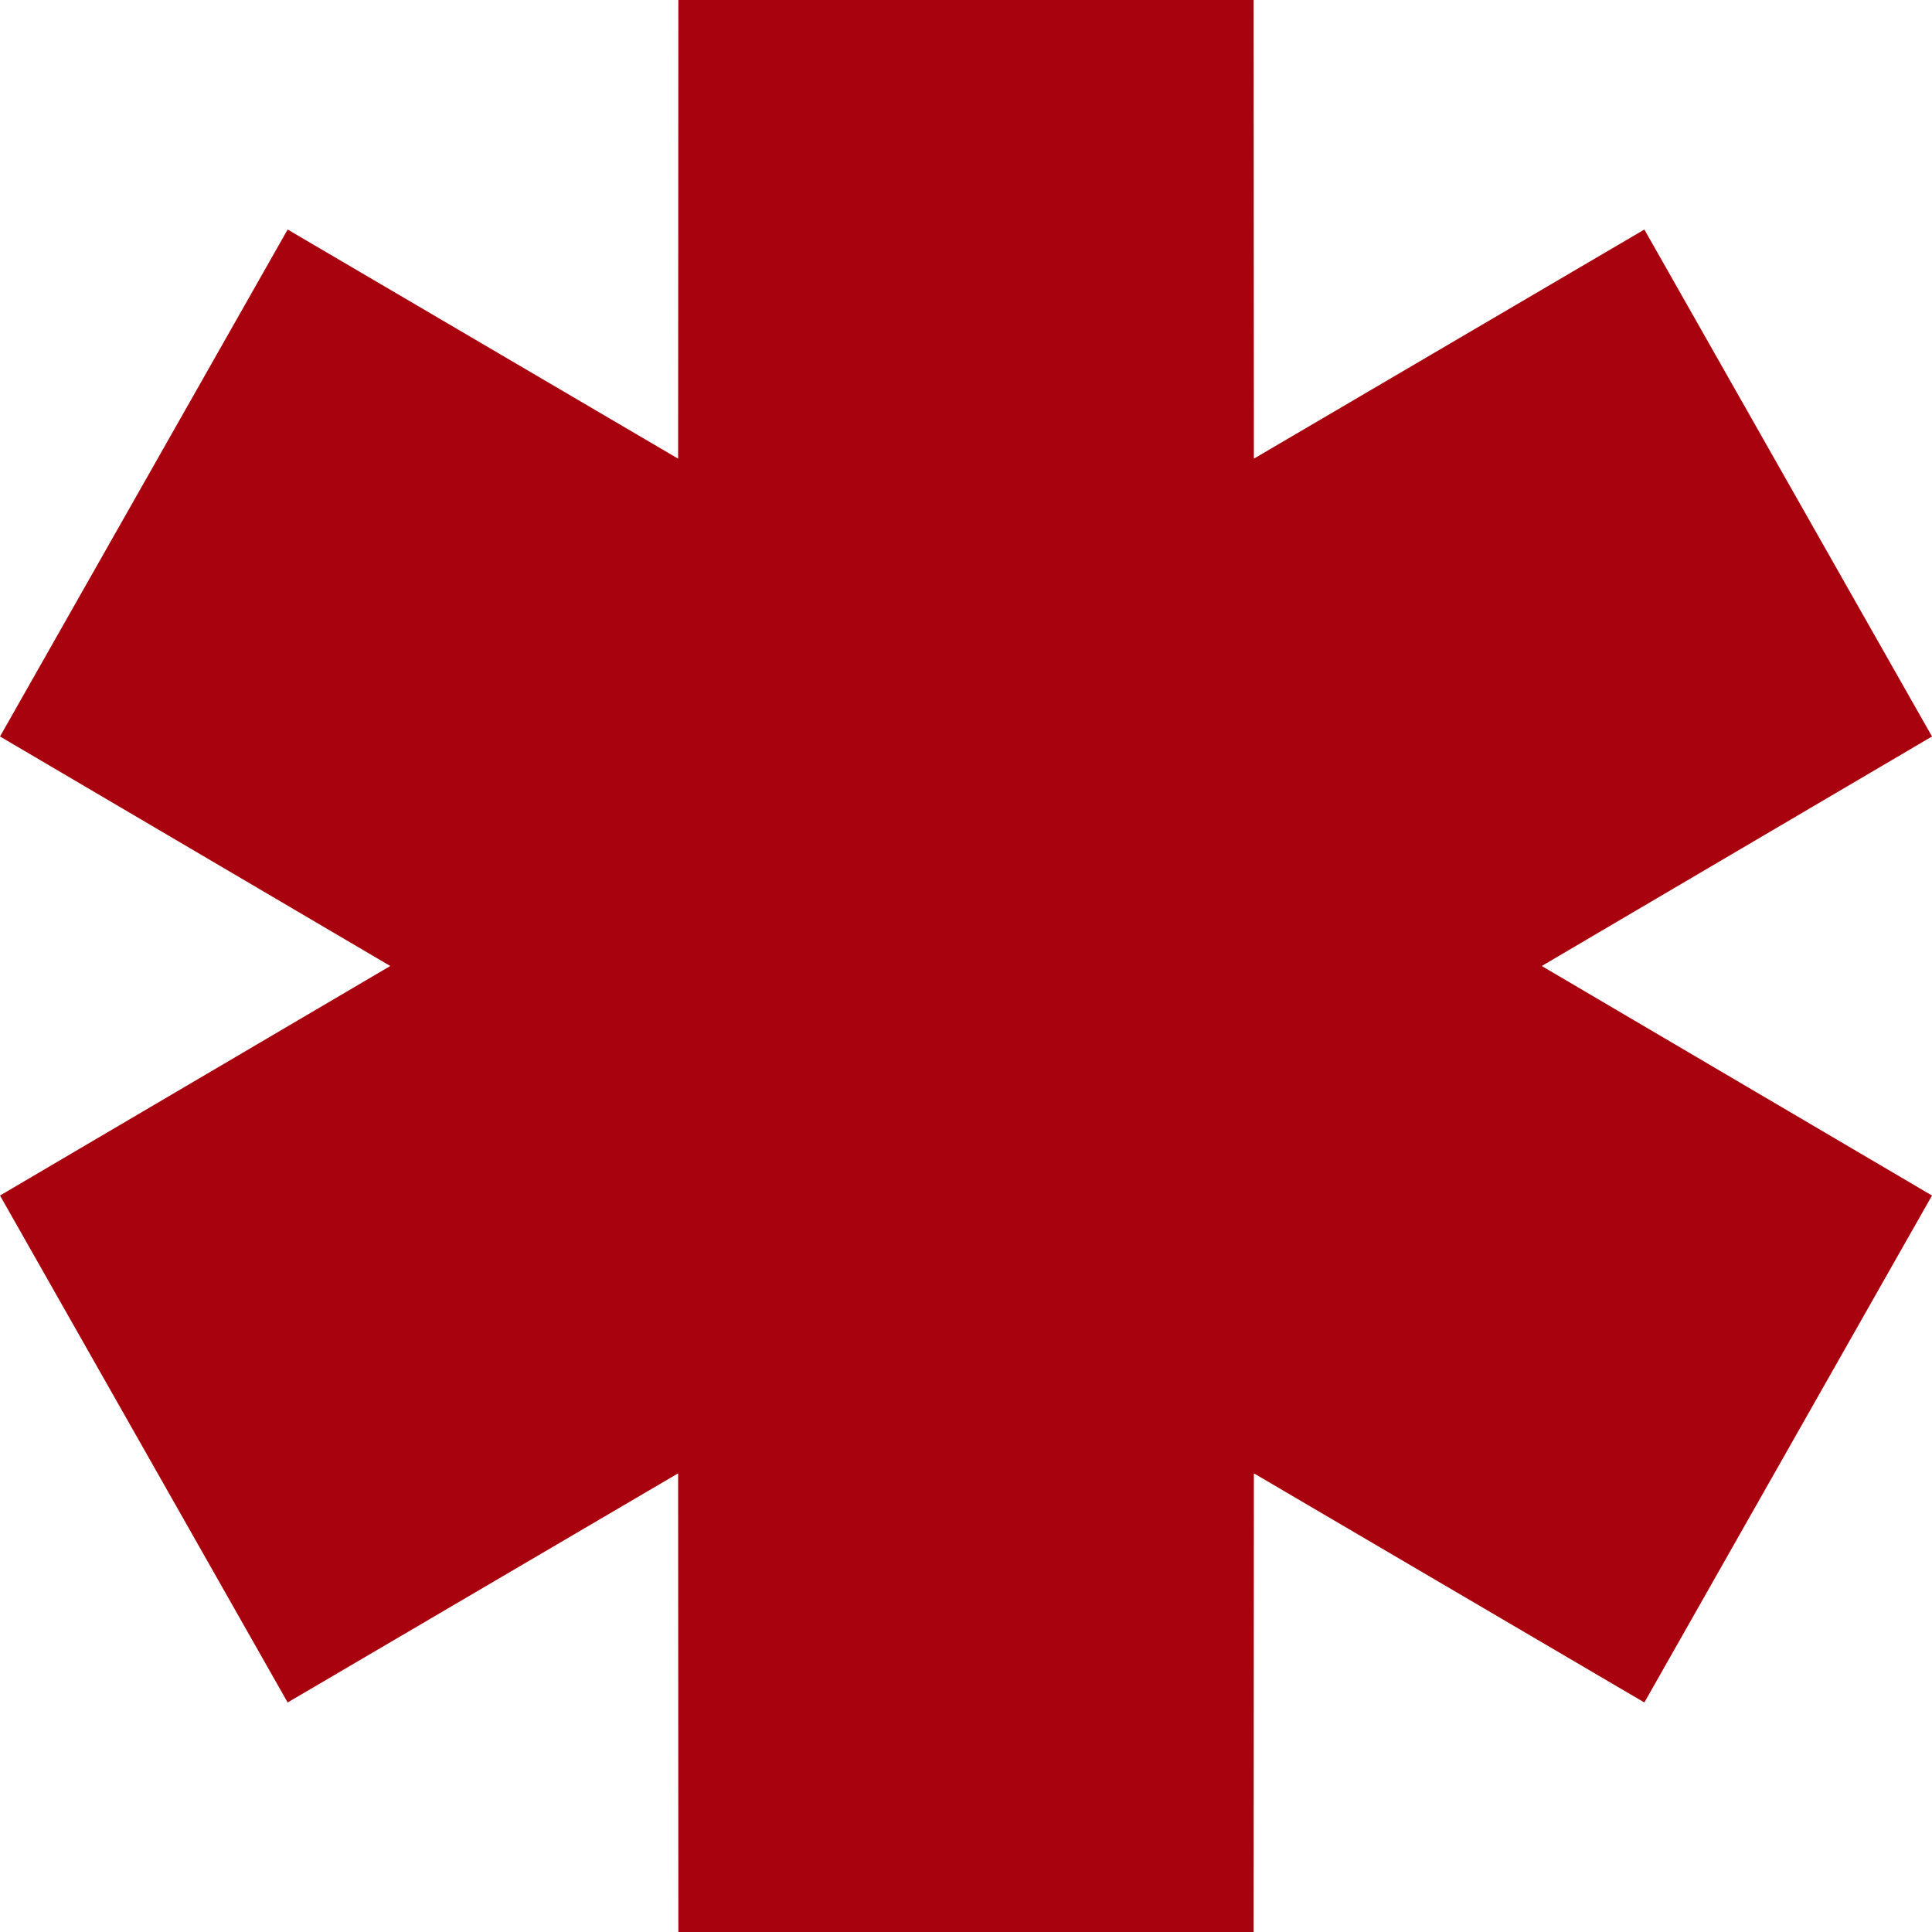 <?xml version="1.0" encoding="UTF-8"?> <svg xmlns="http://www.w3.org/2000/svg" width="136" height="136" viewBox="0 0 136 136" fill="none"><g clip-path="url(#clip0_2311_4)"><path fill-rule="evenodd" clip-rule="evenodd" d="M27.472 68L0 51.843L20.248 16.157L47.736 32.287L47.752 0H88.249L88.264 32.287L115.752 16.157L136 51.843L108.528 68L136 84.157L115.752 119.843L88.264 103.713L88.249 136H47.752L47.736 103.713L20.248 119.843L0 84.157L27.472 68Z" fill="#A8020E"></path></g><defs><clipPath id="clip0_2311_4"><rect width="136" height="136" fill="white"></rect></clipPath></defs></svg> 